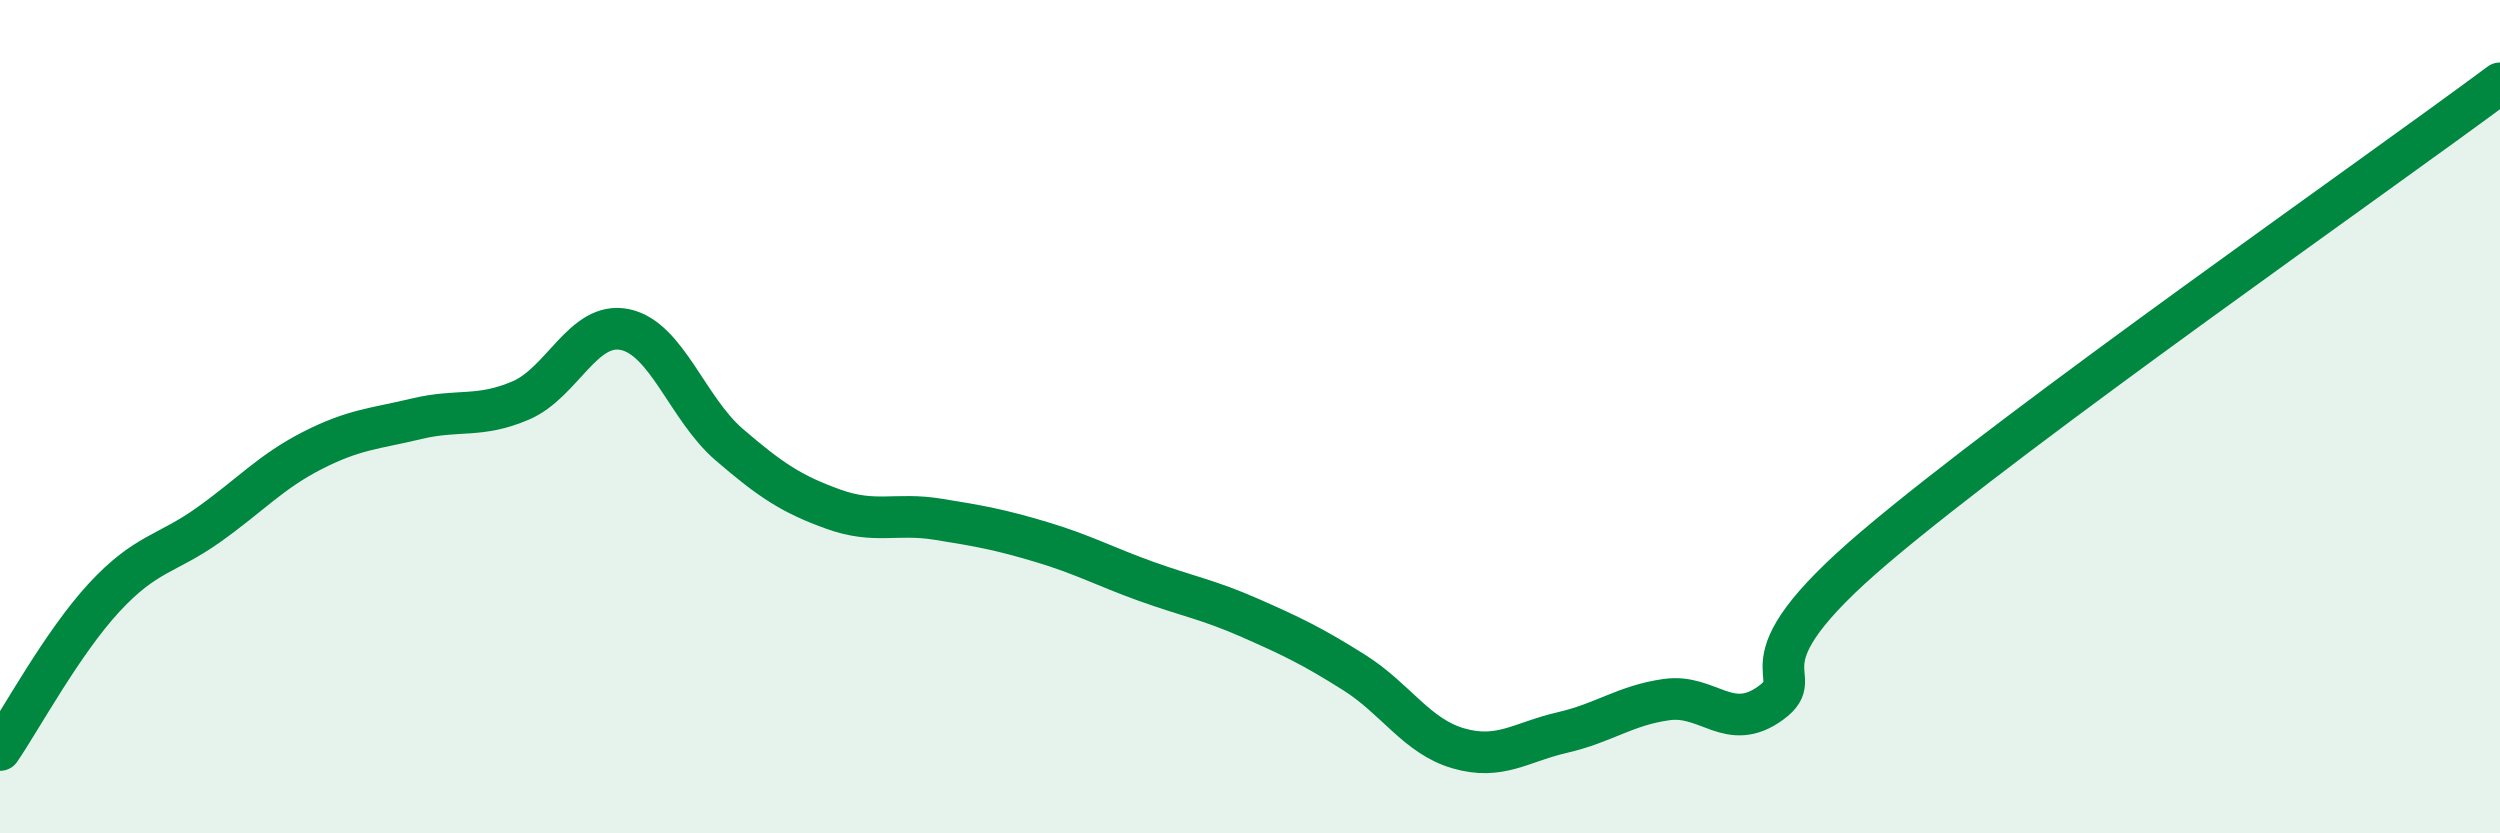 
    <svg width="60" height="20" viewBox="0 0 60 20" xmlns="http://www.w3.org/2000/svg">
      <path
        d="M 0,18 C 0.5,17.27 1.5,15.42 2.5,14.34 C 3.5,13.26 4,13.31 5,12.6 C 6,11.89 6.5,11.32 7.5,10.81 C 8.5,10.3 9,10.29 10,10.05 C 11,9.81 11.5,10.04 12.5,9.61 C 13.5,9.18 14,7.7 15,7.91 C 16,8.12 16.5,9.81 17.5,10.67 C 18.5,11.53 19,11.86 20,12.22 C 21,12.58 21.5,12.3 22.5,12.46 C 23.5,12.62 24,12.71 25,13.01 C 26,13.31 26.5,13.59 27.5,13.95 C 28.5,14.31 29,14.39 30,14.83 C 31,15.27 31.5,15.51 32.5,16.14 C 33.5,16.77 34,17.67 35,17.96 C 36,18.25 36.5,17.81 37.5,17.58 C 38.5,17.35 39,16.93 40,16.79 C 41,16.65 41.5,17.6 42.5,16.87 C 43.5,16.14 41.5,16.1 45,13.13 C 48.5,10.16 57,4.23 60,2L60 20L0 20Z"
        fill="#008740"
        opacity="0.1"
        stroke-linecap="round"
        stroke-linejoin="round"
      />
      <path
        d="M 0,18 C 0.5,17.27 1.5,15.42 2.5,14.34 C 3.5,13.26 4,13.31 5,12.6 C 6,11.89 6.5,11.32 7.5,10.81 C 8.5,10.3 9,10.29 10,10.05 C 11,9.81 11.5,10.04 12.5,9.61 C 13.5,9.18 14,7.7 15,7.91 C 16,8.12 16.5,9.81 17.5,10.67 C 18.5,11.53 19,11.86 20,12.22 C 21,12.58 21.5,12.3 22.5,12.46 C 23.5,12.62 24,12.71 25,13.01 C 26,13.31 26.5,13.59 27.5,13.95 C 28.5,14.31 29,14.39 30,14.83 C 31,15.27 31.5,15.51 32.5,16.14 C 33.5,16.77 34,17.67 35,17.96 C 36,18.25 36.5,17.81 37.5,17.58 C 38.5,17.35 39,16.93 40,16.79 C 41,16.65 41.5,17.6 42.5,16.87 C 43.5,16.14 41.5,16.1 45,13.13 C 48.5,10.16 57,4.23 60,2"
        stroke="#008740"
        stroke-width="1"
        fill="none"
        stroke-linecap="round"
        stroke-linejoin="round"
      />
    </svg>
  